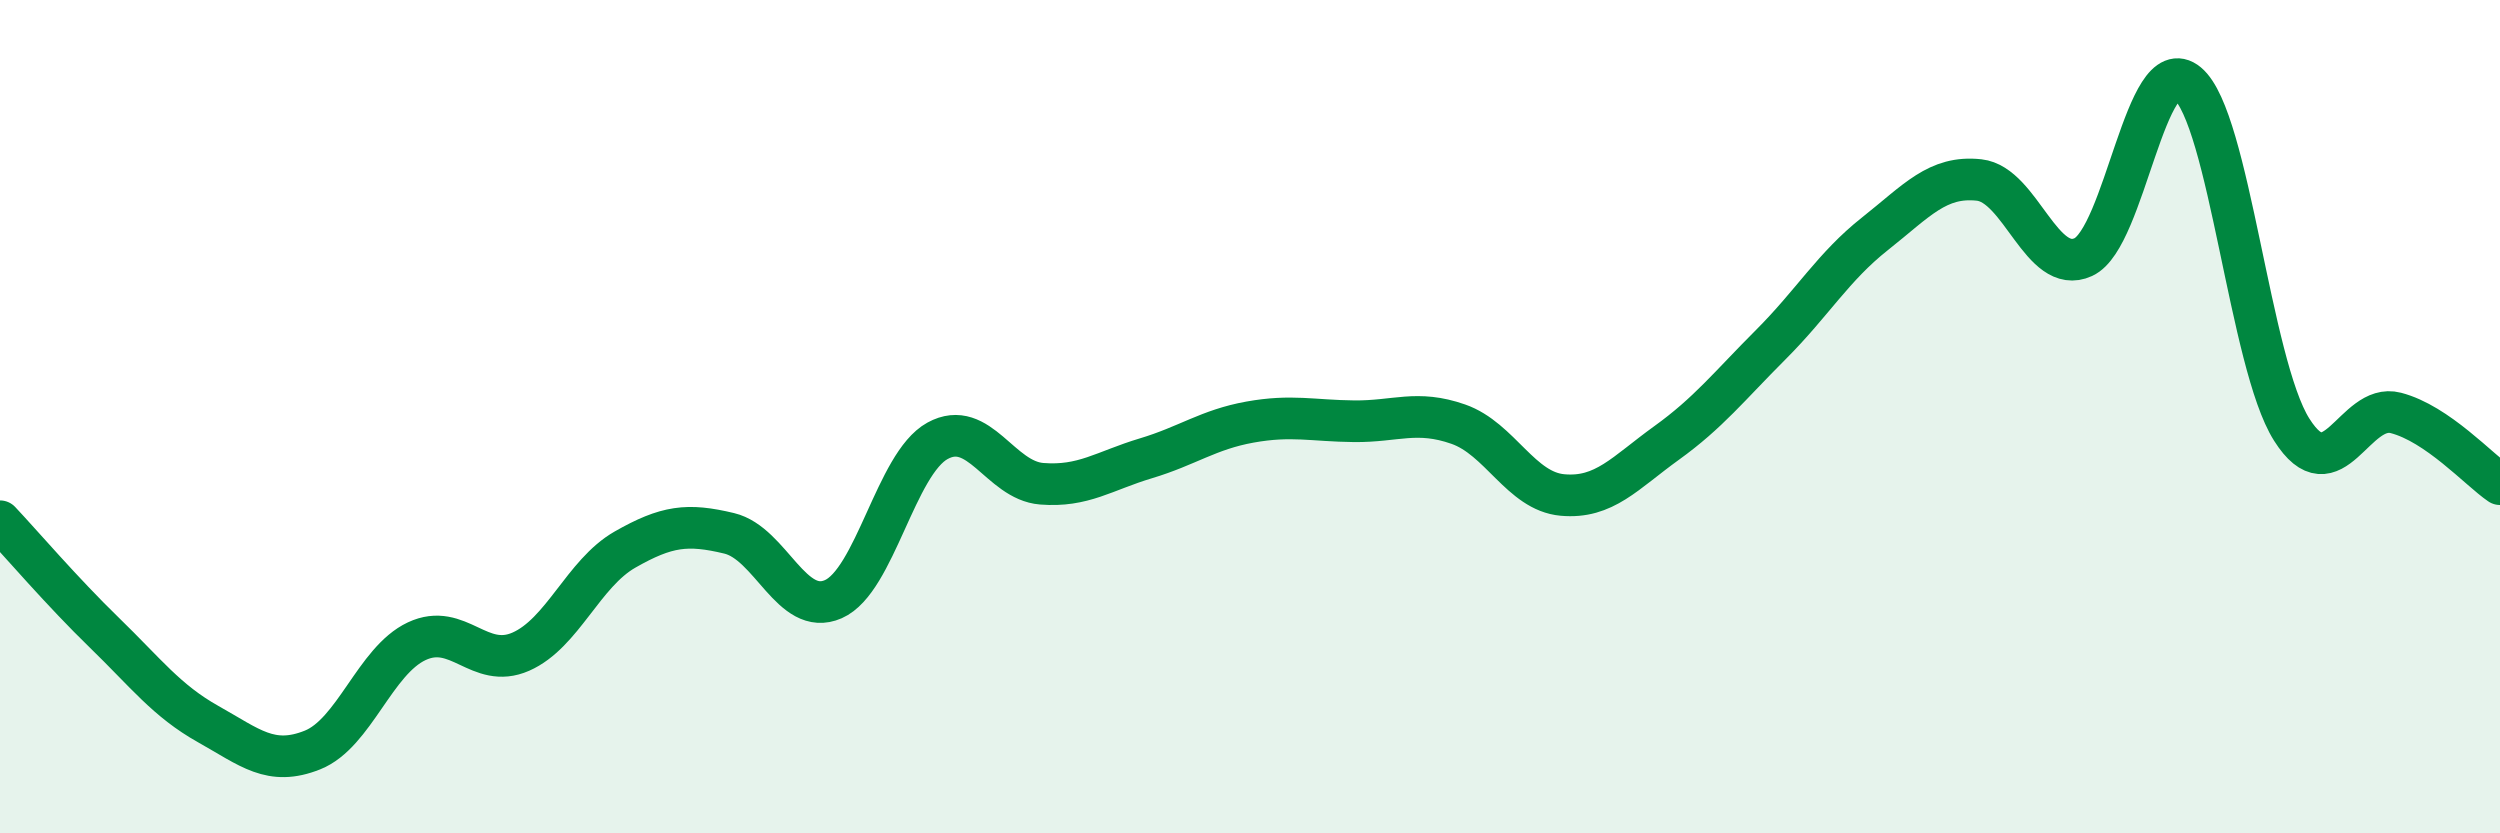 
    <svg width="60" height="20" viewBox="0 0 60 20" xmlns="http://www.w3.org/2000/svg">
      <path
        d="M 0,12.51 C 0.5,13.04 1.5,14.21 2.5,15.18 C 3.5,16.15 4,16.82 5,17.38 C 6,17.94 6.5,18.4 7.5,18 C 8.5,17.6 9,15.86 10,15.39 C 11,14.92 11.5,16.08 12.5,15.64 C 13.5,15.2 14,13.76 15,13.19 C 16,12.62 16.5,12.56 17.5,12.8 C 18.5,13.04 19,14.82 20,14.38 C 21,13.94 21.5,11.13 22.5,10.58 C 23.5,10.03 24,11.53 25,11.61 C 26,11.69 26.5,11.3 27.5,11 C 28.5,10.7 29,10.31 30,10.13 C 31,9.95 31.5,10.1 32.5,10.11 C 33.5,10.12 34,9.83 35,10.18 C 36,10.53 36.5,11.79 37.5,11.88 C 38.5,11.97 39,11.35 40,10.63 C 41,9.91 41.5,9.27 42.5,8.27 C 43.5,7.27 44,6.4 45,5.61 C 46,4.82 46.5,4.21 47.5,4.32 C 48.5,4.43 49,6.63 50,6.17 C 51,5.71 51.5,1.17 52.5,2 C 53.5,2.83 54,8.73 55,10.31 C 56,11.89 56.5,9.65 57.5,9.91 C 58.5,10.17 59.5,11.28 60,11.62L60 20L0 20Z"
        fill="#008740"
        opacity="0.1"
        stroke-linecap="round"
        stroke-linejoin="round"
      />
      <path
        d="M 0,12.51 C 0.5,13.04 1.5,14.21 2.5,15.18 C 3.5,16.15 4,16.82 5,17.38 C 6,17.94 6.5,18.4 7.5,18 C 8.5,17.6 9,15.86 10,15.39 C 11,14.92 11.5,16.08 12.5,15.64 C 13.5,15.2 14,13.76 15,13.19 C 16,12.62 16.5,12.56 17.5,12.8 C 18.5,13.04 19,14.82 20,14.38 C 21,13.94 21.5,11.13 22.5,10.58 C 23.5,10.03 24,11.53 25,11.61 C 26,11.69 26.5,11.3 27.5,11 C 28.5,10.7 29,10.31 30,10.13 C 31,9.95 31.5,10.1 32.5,10.11 C 33.5,10.12 34,9.83 35,10.18 C 36,10.53 36.5,11.79 37.5,11.88 C 38.5,11.97 39,11.35 40,10.63 C 41,9.91 41.5,9.27 42.5,8.27 C 43.5,7.27 44,6.4 45,5.61 C 46,4.82 46.5,4.21 47.5,4.32 C 48.5,4.43 49,6.63 50,6.17 C 51,5.71 51.5,1.17 52.5,2 C 53.5,2.83 54,8.73 55,10.31 C 56,11.89 56.5,9.65 57.5,9.91 C 58.5,10.17 59.5,11.28 60,11.62"
        stroke="#008740"
        stroke-width="1"
        fill="none"
        stroke-linecap="round"
        stroke-linejoin="round"
      />
    </svg>
  